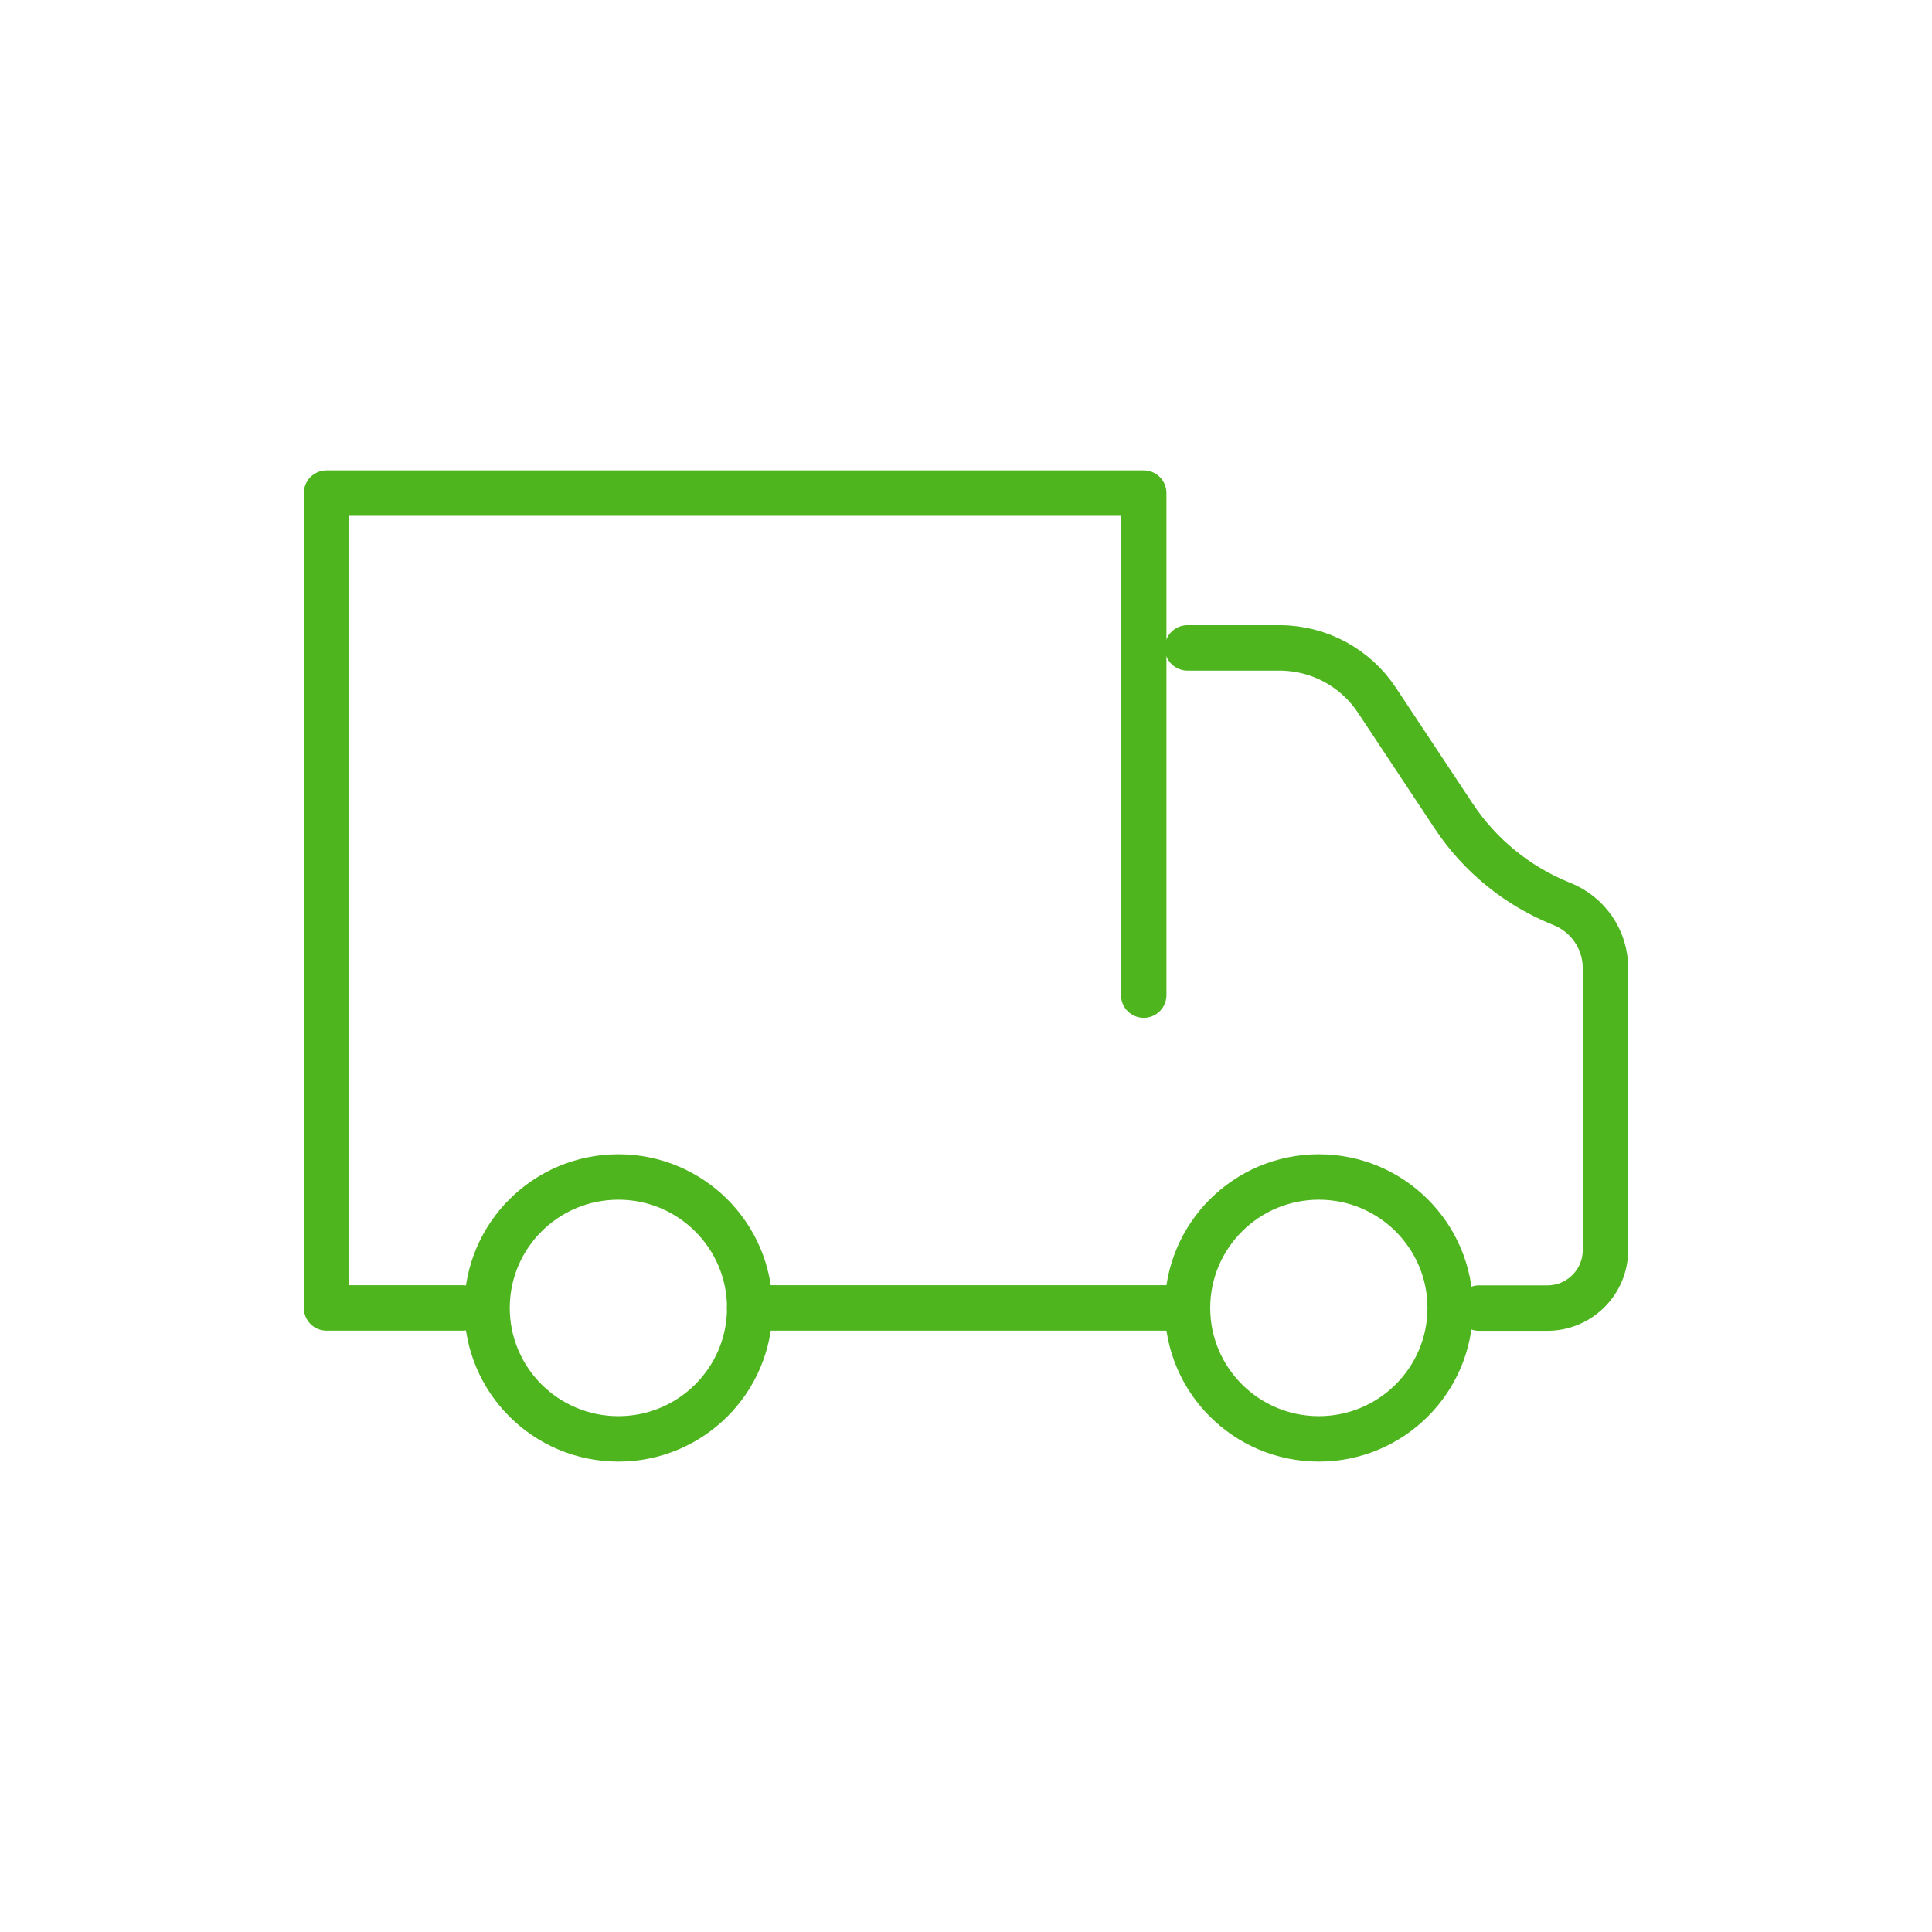<?xml version="1.0" encoding="utf-8"?>
<!-- Generator: Adobe Illustrator 16.0.3, SVG Export Plug-In . SVG Version: 6.00 Build 0)  -->
<!DOCTYPE svg PUBLIC "-//W3C//DTD SVG 1.1//EN" "http://www.w3.org/Graphics/SVG/1.1/DTD/svg11.dtd">
<svg version="1.1" id="Vrstva_1" xmlns="http://www.w3.org/2000/svg" xmlns:xlink="http://www.w3.org/1999/xlink" x="0px" y="0px"
	 width="425.197px" height="425.197px" viewBox="0 0 425.197 425.197" enable-background="new 0 0 425.197 425.197"
	 xml:space="preserve">
<g>
	<path fill="none" stroke="#4EB51F" stroke-width="10" stroke-linecap="round" stroke-linejoin="round" d="M-492.546,1325.482
		h113.396"/>
	<path fill="none" stroke="#4EB51F" stroke-width="10" stroke-linecap="round" stroke-linejoin="round" d="M-507.665,1065.387
		c0.729-0.857,1.498-1.686,2.307-2.473c0.811-0.781,1.656-1.527,2.539-2.232c0.881-0.705,1.797-1.365,2.74-1.984
		c0.947-0.615,1.92-1.184,2.924-1.709c0.998-0.52,2.021-0.994,3.068-1.42c1.049-0.426,2.111-0.795,3.193-1.117
		c1.08-0.32,2.176-0.592,3.283-0.809c1.109-0.213,2.227-0.375,3.354-0.482c1.121-0.109,2.248-0.164,3.379-0.164
		c1.127,0,2.252,0.059,3.379,0.168c1.121,0.107,2.238,0.271,3.348,0.488c1.107,0.215,2.203,0.482,3.285,0.809
		c1.08,0.32,2.143,0.695,3.193,1.121c1.045,0.424,2.066,0.9,3.066,1.424c1,0.52,1.973,1.096,2.918,1.709
		c0.945,0.619,1.859,1.279,2.742,1.984l27.092,21.043c0.961,0.57,1.889,1.186,2.789,1.846c0.896,0.664,1.758,1.369,2.588,2.115
		c0.826,0.746,1.613,1.531,2.365,2.359c0.746,0.826,1.453,1.688,2.117,2.586c0.66,0.895,1.279,1.822,1.85,2.779
		c0.57,0.959,1.09,1.943,1.561,2.953c0.471,1.014,0.893,2.043,1.264,3.098c0.365,1.053,0.682,2.119,0.939,3.203
		c0.264,1.082,0.471,2.176,0.625,3.283c0.148,1.104,0.25,2.211,0.291,3.328c0.041,1.111,0.027,2.223-0.047,3.336
		c-0.068,1.115-0.193,2.219-0.375,3.322c-0.182,1.1-0.416,2.188-0.705,3.264c-0.291,1.076-0.631,2.135-1.027,3.178
		c-0.395,1.045-0.842,2.063-1.34,3.061c-0.496,1-1.039,1.967-1.637,2.91c-0.529,0.859-149.109,186.576-149.109,186.576
		c-1.234,1.529-2.623,2.908-4.166,4.129s-3.203,2.26-4.977,3.113c-1.773,0.855-3.619,1.5-5.537,1.945
		c-1.918,0.447-3.863,0.672-5.832,0.686l-56.893,0.719l-12.821-54.229c-0.447-1.885-0.674-3.793-0.683-5.732
		c-0.009-1.936,0.204-3.848,0.629-5.736c0.43-1.891,1.063-3.703,1.909-5.449c0.842-1.744,1.868-3.367,3.085-4.877L-507.665,1065.387
		z"/>
	<path fill="none" stroke="#4EB51F" stroke-width="10" stroke-linecap="round" stroke-linejoin="round" d="M-535.165,1099.834
		l85.238,65.418"/>
</g>
<g>
	<g id="Group_4621">
		<path id="Path_1218" fill="none" stroke="#4EB51F" stroke-width="10" stroke-linecap="round" stroke-linejoin="round" d="
			M-516.67,760.424c-5.405-63.471-0.989-141.244-116.343-141.244l0,0c-118.516,0-110.888,77.773-116.349,141.244
			c-20.517,8.883-29.949,32.717-21.075,53.232c6.318,14.613,20.617,24.166,36.538,24.402c0.609,0,1.21,0,1.791,0
			c20.229,35.826,57.976,58.176,99.095,58.67c41.114-0.494,78.857-22.836,99.08-58.65c0.586,0,1.191,0,1.787,0
			c22.339-0.35,40.18-18.756,39.832-41.105c-0.257-15.895-9.768-30.178-24.356-36.502V760.424z"/>
		<path id="Path_1219" fill="none" stroke="#4EB51F" stroke-width="10" stroke-linecap="round" stroke-linejoin="round" d="
			M-659.622,822.328c6.419,14.723,23.563,21.461,38.292,15.035c6.726-2.934,12.096-8.307,15.028-15.035"/>
		<path id="Path_1220" fill="#4EB51F" d="M-655.851,766.621c0.004,10.332-8.366,18.719-18.702,18.729
			c-10.332,0-18.711-8.379-18.716-18.711c-0.009-10.34,8.366-18.727,18.697-18.727c0.01,0,0.019,0,0.028,0
			c10.331,0,18.706,8.369,18.71,18.699c0,0,0,0,0,0.01"/>
		<path id="Path_1221" fill="#4EB51F" d="M-572.637,766.621c0.01,10.332-8.365,18.719-18.692,18.729
			c-10.336,0-18.72-8.379-18.729-18.711c0-10.34,8.375-18.727,18.711-18.727l0,0c10.336,0,18.711,8.369,18.711,18.699
			C-572.637,766.611-572.637,766.611-572.637,766.621"/>
		<path id="Path_1222" fill="none" stroke="#4EB51F" stroke-width="10" stroke-linecap="round" stroke-linejoin="round" d="
			M-742.887,721.162c0,0,33.395-4.529,47.497-28.088c0,0,56.129,50.289,161.568,10.486"/>
	</g>
</g>
<g>
	<g id="Group_4646">
		<path id="Path_1252" fill="none" stroke="#4EB51F" stroke-width="10" stroke-linecap="round" stroke-linejoin="round" d="
			M-451.078,239.617c-5.405-63.7-55.422-113.544-116.311-113.544l0,0c-60.88,0-110.905,49.862-116.313,113.544
			c-20.576,8.944-29.997,32.882-21.052,53.465c6.344,14.588,20.611,24.128,36.51,24.423c0.609,0,1.209,0,1.791,0
			c20.153,35.896,57.911,58.321,99.064,58.843c41.148-0.521,78.899-22.947,99.051-58.843c0.587,0,1.192,0,1.786,0
			c22.435-0.413,40.279-18.925,39.876-41.369c-0.293-15.899-9.839-30.178-24.421-36.519H-451.078z"/>
		<path id="Path_1253" fill="none" stroke="#4EB51F" stroke-width="10" stroke-linecap="round" stroke-linejoin="round" d="
			M-593.99,301.66c6.416,14.736,23.556,21.463,38.281,15.039c6.725-2.933,12.092-8.313,15.024-15.039"/>
		<path id="Path_1254" fill="none" stroke="#4EB51F" stroke-width="10" stroke-linecap="round" stroke-linejoin="round" d="
			M-595.41,253.546c-2.753-9.933-13.035-15.762-22.966-13.003c-0.983,0.275-1.945,0.631-2.875,1.063
			c-4.756,2.574-8.377,6.826-10.159,11.94"/>
		<path id="Path_1255" fill="none" stroke="#4EB51F" stroke-width="10" stroke-linecap="round" stroke-linejoin="round" d="
			M-501.882,253.546c-2.748-9.933-13.027-15.762-22.957-13.003c-0.989,0.275-1.95,0.631-2.875,1.063
			c-4.764,2.574-8.392,6.826-10.169,11.94"/>
		<path id="Path_1256" fill="none" stroke="#4EB51F" stroke-width="10" stroke-linecap="round" stroke-linejoin="round" d="
			M-674.661,201.751h43.251l26.66-27.714l20.832,27.714h122.67"/>
		<path id="Path_1257" fill="none" stroke="#4EB51F" stroke-width="10" stroke-linecap="round" stroke-linejoin="round" d="
			M-688.92,318.943l-9.819,61.548h131.396"/>
		<path id="Path_1258" fill="none" stroke="#4EB51F" stroke-width="10" stroke-linecap="round" stroke-linejoin="round" d="
			M-445.765,318.943l9.819,61.548h-131.396"/>
		<path id="Path_1259" fill="none" stroke="#4EB51F" stroke-width="10" stroke-linecap="round" stroke-linejoin="round" d="
			M-439.472,245.271c26.455-47.489,9.417-107.442-38.061-133.908c-8.685-4.848-18.064-8.34-27.795-10.374
			c-20.938-4.353-42.74-1.695-62.015,7.579c-19.274-9.274-41.065-11.932-62.002-7.579c-53.199,11.098-87.33,63.243-76.233,116.469
			c1.882,9.036,5.028,17.76,9.344,25.917"/>
	</g>
</g>
<g id="Group_3566" transform="translate(245.667 1510.583)">
	<path id="Rectangle_5460" fill="none" stroke="#4EB51F" stroke-width="10" stroke-linecap="round" stroke-linejoin="round" d="
		M-143.87-1222.73h-29.931v-179.329H6.044v110.483"/>
	<path id="Path_947" fill="none" stroke="#4EB51F" stroke-width="10" stroke-linecap="round" stroke-linejoin="round" d="
		M15.68-1367.993h20.286c8.618,0.009,16.673,4.344,21.415,11.53l16.899,25.501c5.758,8.688,14.057,15.424,23.748,19.308l0,0
		c5.815,2.298,9.636,7.892,9.636,14.12v62.025c0.018,7.074-5.722,12.815-12.797,12.815c-0.019,0-0.038,0-0.038,0H79.831"/>
	<g id="Ellipse_1406" transform="translate(1.833 7.833)">
		<path id="Ellipse_1409" fill="none" stroke="#4EB51F" stroke-width="10" stroke-linecap="round" stroke-linejoin="round" d="
			M-111.407-1259.385c15.967,0,28.904,12.909,28.904,28.821s-12.938,28.821-28.904,28.821c-15.968,0-28.905-12.909-28.905-28.821
			S-127.375-1259.385-111.407-1259.385z"/>
	</g>
	<g id="Ellipse_1407" transform="translate(9.833 7.833)">
		<path id="Ellipse_1411" fill="none" stroke="#4EB51F" stroke-width="10" stroke-linecap="round" stroke-linejoin="round" d="
			M34.751-1259.385c15.959,0,28.905,12.909,28.905,28.821s-12.946,28.821-28.905,28.821c-15.957,0-28.904-12.909-28.904-28.821
			S18.794-1259.385,34.751-1259.385z"/>
	</g>
	
		<line id="Line_143" fill="none" stroke="#4EB51F" stroke-width="10" stroke-linecap="round" stroke-linejoin="round" x1="-80.67" y1="-1222.73" x2="10.806" y2="-1222.73"/>
</g>
</svg>
